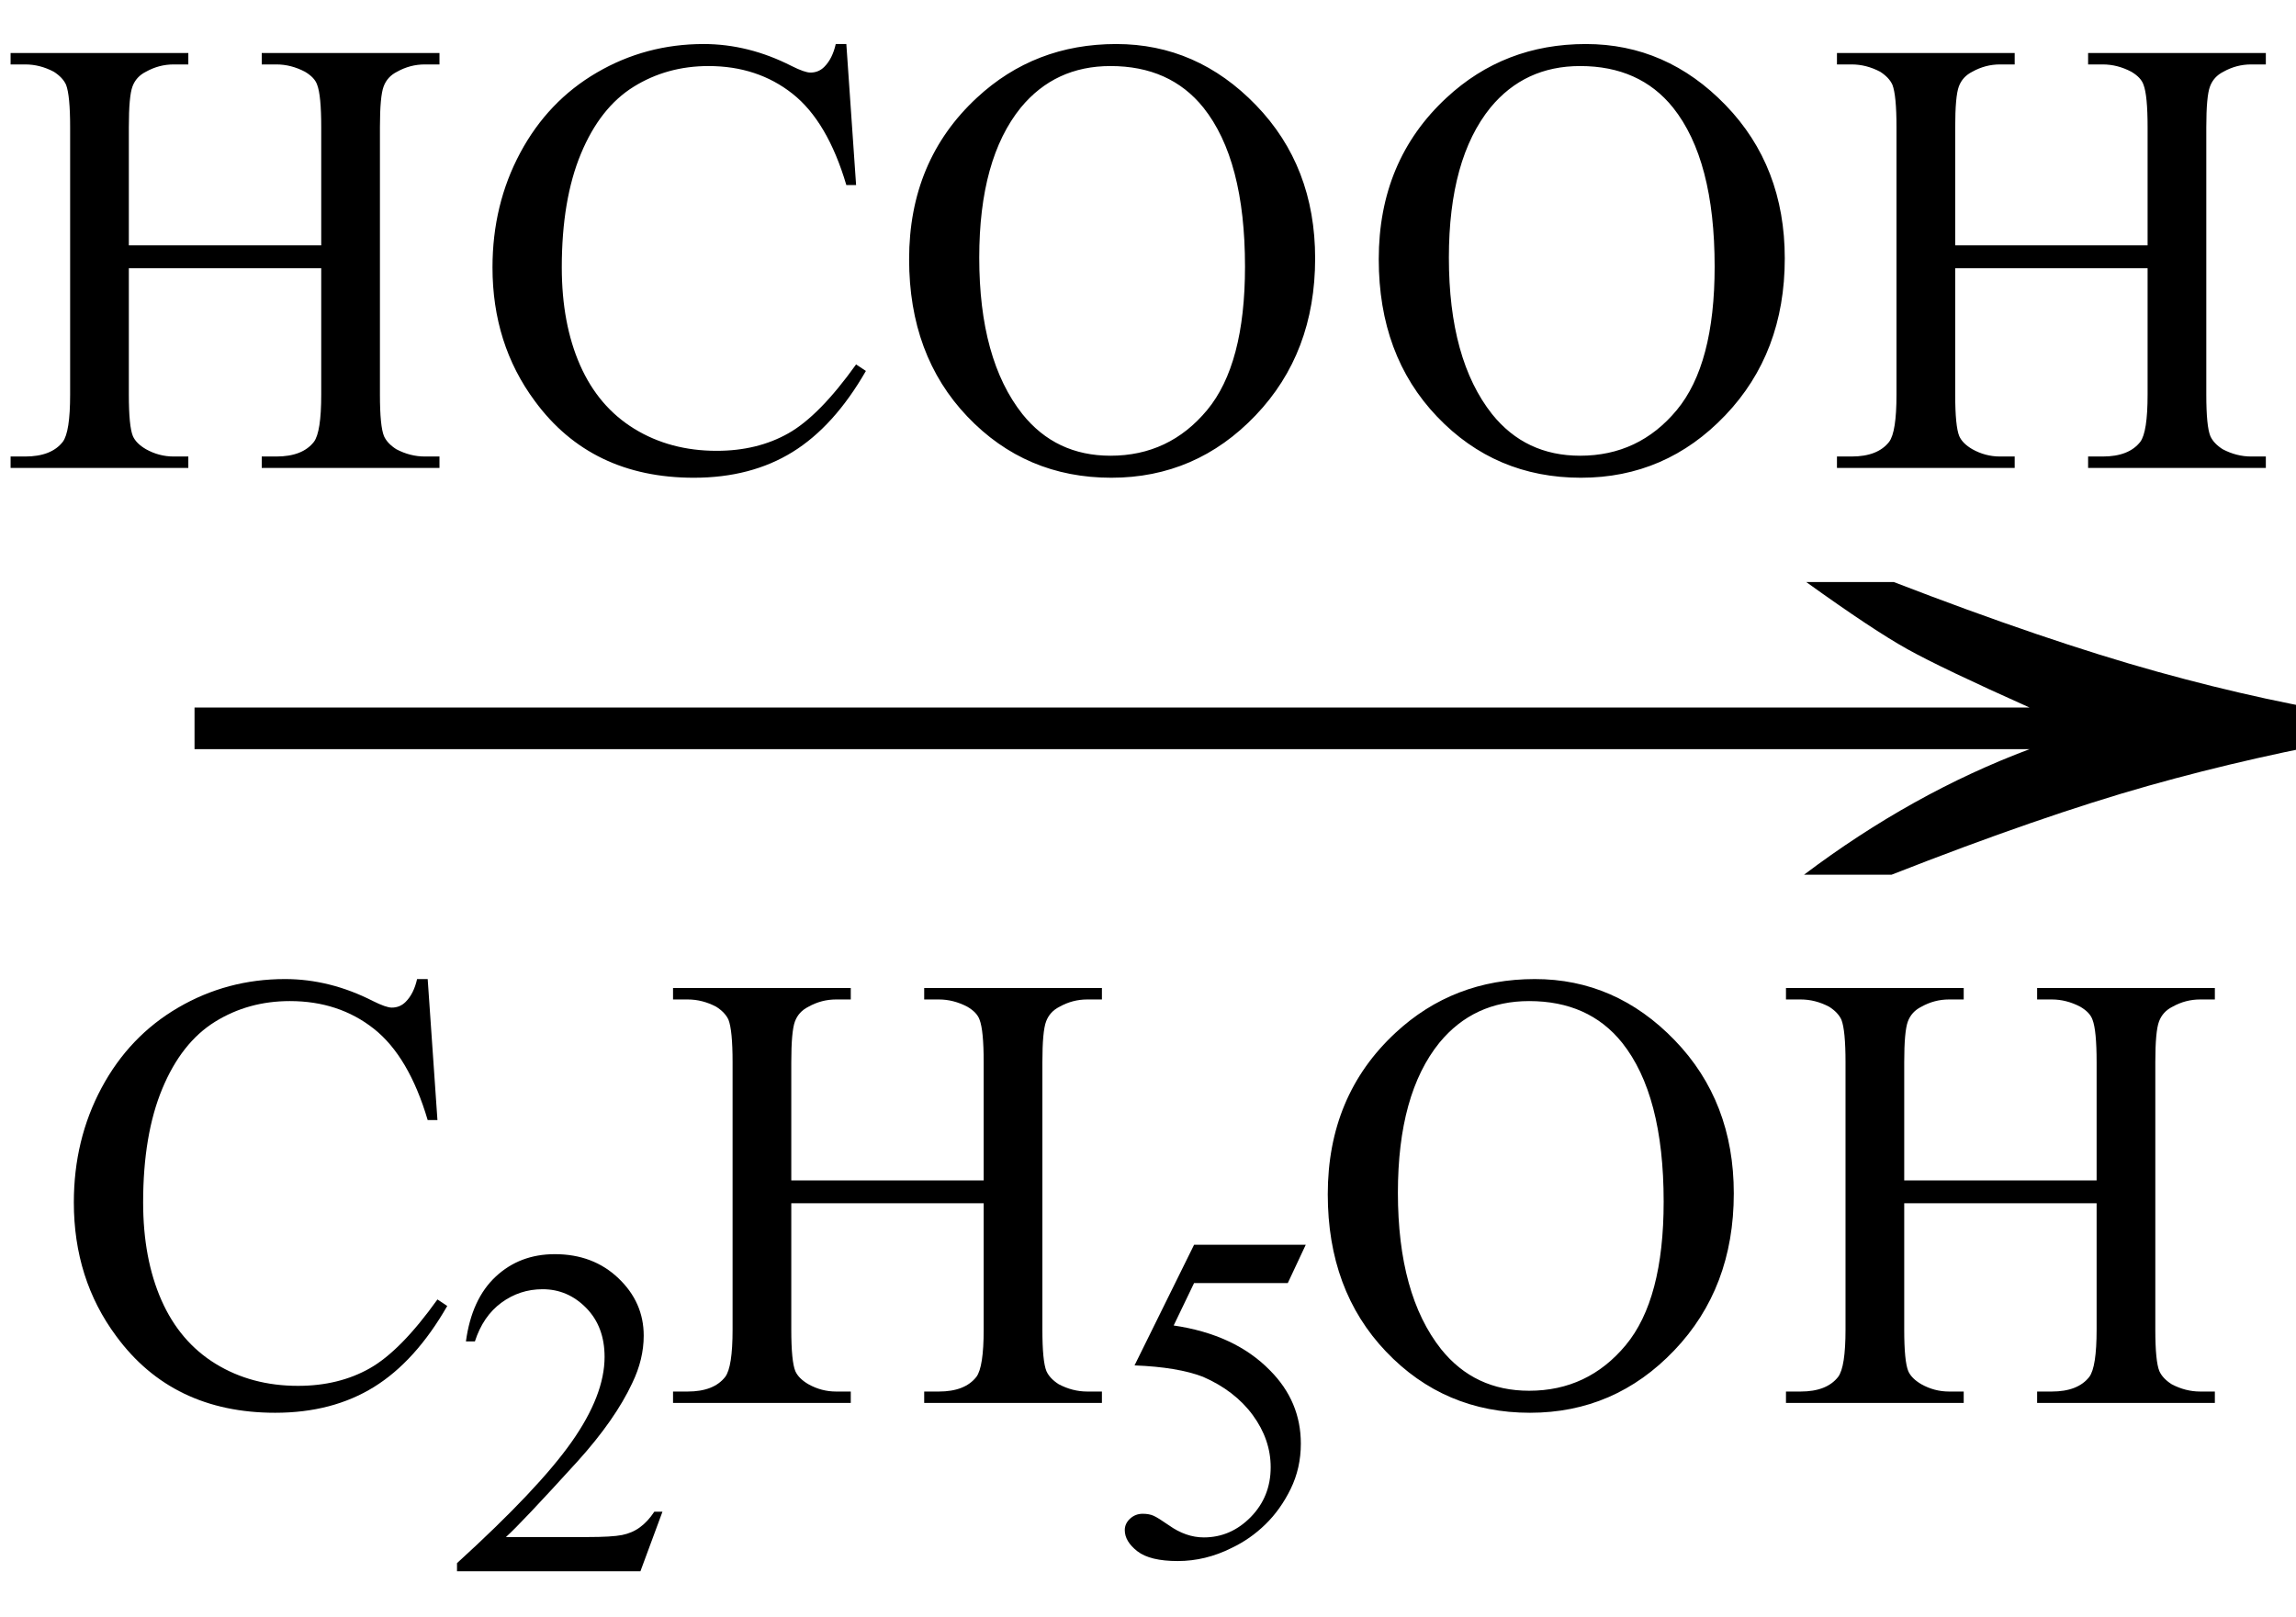 <svg xmlns="http://www.w3.org/2000/svg" xmlns:xlink="http://www.w3.org/1999/xlink" stroke-dasharray="none" shape-rendering="auto" font-family="'Dialog'" width="44" text-rendering="auto" fill-opacity="1" contentScriptType="text/ecmascript" color-interpolation="auto" color-rendering="auto" preserveAspectRatio="xMidYMid meet" font-size="12" fill="black" stroke="black" image-rendering="auto" stroke-miterlimit="10" zoomAndPan="magnify" version="1.0" stroke-linecap="square" stroke-linejoin="miter" contentStyleType="text/css" font-style="normal" height="31" stroke-width="1" stroke-dashoffset="0" font-weight="normal" stroke-opacity="1"><defs id="genericDefs"/><g><g text-rendering="optimizeLegibility" transform="translate(1.963,18) matrix(2.824,0,0,1,0,0)" color-rendering="optimizeQuality" color-interpolation="linearRGB" image-rendering="optimizeQuality"><path d="M12.156 -6.844 Q13.188 -5.719 13.945 -5.125 Q14.703 -4.531 15.375 -4.25 L15.375 -3.891 Q14.609 -3.516 13.883 -2.938 Q13.156 -2.359 12.141 -1.234 L11.547 -1.234 Q12.281 -2.797 13.078 -3.641 L0.625 -3.641 L0.625 -4.438 L13.078 -4.438 Q12.484 -5.188 12.25 -5.555 Q12.016 -5.922 11.562 -6.844 L12.156 -6.844 Z" stroke="none"/></g><g text-rendering="optimizeLegibility" transform="translate(0.977,26.891)" color-rendering="optimizeQuality" color-interpolation="linearRGB" image-rendering="optimizeQuality"><path d="M7.219 -8.125 L7.406 -5.422 L7.219 -5.422 Q6.859 -6.641 6.188 -7.172 Q5.516 -7.703 4.578 -7.703 Q3.781 -7.703 3.141 -7.305 Q2.5 -6.906 2.133 -6.023 Q1.766 -5.141 1.766 -3.844 Q1.766 -2.766 2.117 -1.969 Q2.469 -1.172 3.156 -0.75 Q3.844 -0.328 4.734 -0.328 Q5.516 -0.328 6.109 -0.664 Q6.703 -1 7.406 -1.984 L7.594 -1.859 Q6.984 -0.797 6.188 -0.305 Q5.391 0.188 4.297 0.188 Q2.328 0.188 1.25 -1.281 Q0.438 -2.375 0.438 -3.844 Q0.438 -5.047 0.969 -6.039 Q1.5 -7.031 2.438 -7.578 Q3.375 -8.125 4.484 -8.125 Q5.344 -8.125 6.172 -7.703 Q6.422 -7.578 6.531 -7.578 Q6.688 -7.578 6.797 -7.688 Q6.953 -7.844 7.016 -8.125 L7.219 -8.125 Z" stroke="none"/></g><g text-rendering="optimizeLegibility" transform="translate(8.57,30.117)" color-rendering="optimizeQuality" color-interpolation="linearRGB" image-rendering="optimizeQuality"><path d="M4.125 -1.141 L3.703 0 L0.188 0 L0.188 -0.156 Q1.75 -1.578 2.383 -2.477 Q3.016 -3.375 3.016 -4.109 Q3.016 -4.688 2.664 -5.047 Q2.312 -5.406 1.828 -5.406 Q1.391 -5.406 1.039 -5.148 Q0.688 -4.891 0.531 -4.406 L0.359 -4.406 Q0.469 -5.219 0.93 -5.648 Q1.391 -6.078 2.062 -6.078 Q2.797 -6.078 3.281 -5.617 Q3.766 -5.156 3.766 -4.516 Q3.766 -4.062 3.547 -3.609 Q3.219 -2.906 2.5 -2.109 Q1.406 -0.906 1.125 -0.656 L2.688 -0.656 Q3.156 -0.656 3.352 -0.695 Q3.547 -0.734 3.695 -0.844 Q3.844 -0.953 3.969 -1.141 L4.125 -1.141 Z" stroke="none"/></g><g text-rendering="optimizeLegibility" transform="translate(12.695,26.891)" color-rendering="optimizeQuality" color-interpolation="linearRGB" image-rendering="optimizeQuality"><path d="M2.469 -4.266 L6.156 -4.266 L6.156 -6.531 Q6.156 -7.141 6.078 -7.344 Q6.031 -7.484 5.844 -7.594 Q5.578 -7.734 5.297 -7.734 L5.016 -7.734 L5.016 -7.953 L8.422 -7.953 L8.422 -7.734 L8.141 -7.734 Q7.859 -7.734 7.609 -7.594 Q7.422 -7.5 7.352 -7.312 Q7.281 -7.125 7.281 -6.531 L7.281 -1.406 Q7.281 -0.797 7.359 -0.609 Q7.422 -0.469 7.594 -0.359 Q7.859 -0.219 8.141 -0.219 L8.422 -0.219 L8.422 0 L5.016 0 L5.016 -0.219 L5.297 -0.219 Q5.797 -0.219 6.016 -0.5 Q6.156 -0.688 6.156 -1.406 L6.156 -3.828 L2.469 -3.828 L2.469 -1.406 Q2.469 -0.797 2.547 -0.609 Q2.609 -0.469 2.797 -0.359 Q3.047 -0.219 3.328 -0.219 L3.609 -0.219 L3.609 0 L0.203 0 L0.203 -0.219 L0.484 -0.219 Q0.984 -0.219 1.203 -0.5 Q1.344 -0.688 1.344 -1.406 L1.344 -6.531 Q1.344 -7.141 1.266 -7.344 Q1.203 -7.484 1.031 -7.594 Q0.766 -7.734 0.484 -7.734 L0.203 -7.734 L0.203 -7.953 L3.609 -7.953 L3.609 -7.734 L3.328 -7.734 Q3.047 -7.734 2.797 -7.594 Q2.609 -7.5 2.539 -7.312 Q2.469 -7.125 2.469 -6.531 L2.469 -4.266 Z" stroke="none"/></g><g text-rendering="optimizeLegibility" transform="translate(21.117,29.812)" color-rendering="optimizeQuality" color-interpolation="linearRGB" image-rendering="optimizeQuality"><path d="M3.906 -5.953 L3.562 -5.219 L1.766 -5.219 L1.375 -4.406 Q2.547 -4.234 3.219 -3.547 Q3.812 -2.953 3.812 -2.141 Q3.812 -1.672 3.617 -1.273 Q3.422 -0.875 3.133 -0.594 Q2.844 -0.312 2.484 -0.141 Q1.984 0.109 1.453 0.109 Q0.922 0.109 0.68 -0.078 Q0.438 -0.266 0.438 -0.484 Q0.438 -0.609 0.539 -0.703 Q0.641 -0.797 0.781 -0.797 Q0.906 -0.797 0.992 -0.758 Q1.078 -0.719 1.281 -0.578 Q1.609 -0.344 1.953 -0.344 Q2.469 -0.344 2.852 -0.734 Q3.234 -1.125 3.234 -1.688 Q3.234 -2.219 2.891 -2.688 Q2.547 -3.156 1.938 -3.422 Q1.453 -3.609 0.625 -3.641 L1.766 -5.953 L3.906 -5.953 Z" stroke="none"/></g><g text-rendering="optimizeLegibility" transform="translate(25.023,26.891)" color-rendering="optimizeQuality" color-interpolation="linearRGB" image-rendering="optimizeQuality"><path d="M4.391 -8.125 Q5.938 -8.125 7.07 -6.953 Q8.203 -5.781 8.203 -4.016 Q8.203 -2.203 7.062 -1.008 Q5.922 0.188 4.297 0.188 Q2.656 0.188 1.539 -0.984 Q0.422 -2.156 0.422 -4 Q0.422 -5.891 1.719 -7.094 Q2.828 -8.125 4.391 -8.125 ZM4.281 -7.703 Q3.219 -7.703 2.562 -6.906 Q1.766 -5.922 1.766 -4.031 Q1.766 -2.078 2.594 -1.031 Q3.234 -0.234 4.281 -0.234 Q5.406 -0.234 6.133 -1.109 Q6.859 -1.984 6.859 -3.859 Q6.859 -5.906 6.062 -6.906 Q5.422 -7.703 4.281 -7.703 ZM11.469 -4.266 L15.156 -4.266 L15.156 -6.531 Q15.156 -7.141 15.078 -7.344 Q15.031 -7.484 14.844 -7.594 Q14.578 -7.734 14.297 -7.734 L14.016 -7.734 L14.016 -7.953 L17.422 -7.953 L17.422 -7.734 L17.141 -7.734 Q16.859 -7.734 16.609 -7.594 Q16.422 -7.5 16.352 -7.312 Q16.281 -7.125 16.281 -6.531 L16.281 -1.406 Q16.281 -0.797 16.359 -0.609 Q16.422 -0.469 16.594 -0.359 Q16.859 -0.219 17.141 -0.219 L17.422 -0.219 L17.422 0 L14.016 0 L14.016 -0.219 L14.297 -0.219 Q14.797 -0.219 15.016 -0.5 Q15.156 -0.688 15.156 -1.406 L15.156 -3.828 L11.469 -3.828 L11.469 -1.406 Q11.469 -0.797 11.547 -0.609 Q11.609 -0.469 11.797 -0.359 Q12.047 -0.219 12.328 -0.219 L12.609 -0.219 L12.609 0 L9.203 0 L9.203 -0.219 L9.484 -0.219 Q9.984 -0.219 10.203 -0.5 Q10.344 -0.688 10.344 -1.406 L10.344 -6.531 Q10.344 -7.141 10.266 -7.344 Q10.203 -7.484 10.031 -7.594 Q9.766 -7.734 9.484 -7.734 L9.203 -7.734 L9.203 -7.953 L12.609 -7.953 L12.609 -7.734 L12.328 -7.734 Q12.047 -7.734 11.797 -7.594 Q11.609 -7.5 11.539 -7.312 Q11.469 -7.125 11.469 -6.531 L11.469 -4.266 Z" stroke="none"/></g><g text-rendering="optimizeLegibility" transform="translate(0,8.969)" color-rendering="optimizeQuality" color-interpolation="linearRGB" image-rendering="optimizeQuality"><path d="M2.469 -4.266 L6.156 -4.266 L6.156 -6.531 Q6.156 -7.141 6.078 -7.344 Q6.031 -7.484 5.844 -7.594 Q5.578 -7.734 5.297 -7.734 L5.016 -7.734 L5.016 -7.953 L8.422 -7.953 L8.422 -7.734 L8.141 -7.734 Q7.859 -7.734 7.609 -7.594 Q7.422 -7.5 7.352 -7.312 Q7.281 -7.125 7.281 -6.531 L7.281 -1.406 Q7.281 -0.797 7.359 -0.609 Q7.422 -0.469 7.594 -0.359 Q7.859 -0.219 8.141 -0.219 L8.422 -0.219 L8.422 0 L5.016 0 L5.016 -0.219 L5.297 -0.219 Q5.797 -0.219 6.016 -0.5 Q6.156 -0.688 6.156 -1.406 L6.156 -3.828 L2.469 -3.828 L2.469 -1.406 Q2.469 -0.797 2.547 -0.609 Q2.609 -0.469 2.797 -0.359 Q3.047 -0.219 3.328 -0.219 L3.609 -0.219 L3.609 0 L0.203 0 L0.203 -0.219 L0.484 -0.219 Q0.984 -0.219 1.203 -0.5 Q1.344 -0.688 1.344 -1.406 L1.344 -6.531 Q1.344 -7.141 1.266 -7.344 Q1.203 -7.484 1.031 -7.594 Q0.766 -7.734 0.484 -7.734 L0.203 -7.734 L0.203 -7.953 L3.609 -7.953 L3.609 -7.734 L3.328 -7.734 Q3.047 -7.734 2.797 -7.594 Q2.609 -7.5 2.539 -7.312 Q2.469 -7.125 2.469 -6.531 L2.469 -4.266 ZM16.219 -8.125 L16.406 -5.422 L16.219 -5.422 Q15.859 -6.641 15.188 -7.172 Q14.516 -7.703 13.578 -7.703 Q12.781 -7.703 12.141 -7.305 Q11.5 -6.906 11.133 -6.023 Q10.766 -5.141 10.766 -3.844 Q10.766 -2.766 11.117 -1.969 Q11.469 -1.172 12.156 -0.75 Q12.844 -0.328 13.734 -0.328 Q14.516 -0.328 15.109 -0.664 Q15.703 -1 16.406 -1.984 L16.594 -1.859 Q15.984 -0.797 15.188 -0.305 Q14.391 0.188 13.297 0.188 Q11.328 0.188 10.25 -1.281 Q9.438 -2.375 9.438 -3.844 Q9.438 -5.047 9.969 -6.039 Q10.5 -7.031 11.438 -7.578 Q12.375 -8.125 13.484 -8.125 Q14.344 -8.125 15.172 -7.703 Q15.422 -7.578 15.531 -7.578 Q15.688 -7.578 15.797 -7.688 Q15.953 -7.844 16.016 -8.125 L16.219 -8.125 ZM21.391 -8.125 Q22.938 -8.125 24.07 -6.953 Q25.203 -5.781 25.203 -4.016 Q25.203 -2.203 24.062 -1.008 Q22.922 0.188 21.297 0.188 Q19.656 0.188 18.539 -0.984 Q17.422 -2.156 17.422 -4 Q17.422 -5.891 18.719 -7.094 Q19.828 -8.125 21.391 -8.125 ZM21.281 -7.703 Q20.219 -7.703 19.562 -6.906 Q18.766 -5.922 18.766 -4.031 Q18.766 -2.078 19.594 -1.031 Q20.234 -0.234 21.281 -0.234 Q22.406 -0.234 23.133 -1.109 Q23.859 -1.984 23.859 -3.859 Q23.859 -5.906 23.062 -6.906 Q22.422 -7.703 21.281 -7.703 ZM30.391 -8.125 Q31.938 -8.125 33.07 -6.953 Q34.203 -5.781 34.203 -4.016 Q34.203 -2.203 33.062 -1.008 Q31.922 0.188 30.297 0.188 Q28.656 0.188 27.539 -0.984 Q26.422 -2.156 26.422 -4 Q26.422 -5.891 27.719 -7.094 Q28.828 -8.125 30.391 -8.125 ZM30.281 -7.703 Q29.219 -7.703 28.562 -6.906 Q27.766 -5.922 27.766 -4.031 Q27.766 -2.078 28.594 -1.031 Q29.234 -0.234 30.281 -0.234 Q31.406 -0.234 32.133 -1.109 Q32.859 -1.984 32.859 -3.859 Q32.859 -5.906 32.062 -6.906 Q31.422 -7.703 30.281 -7.703 ZM37.469 -4.266 L41.156 -4.266 L41.156 -6.531 Q41.156 -7.141 41.078 -7.344 Q41.031 -7.484 40.844 -7.594 Q40.578 -7.734 40.297 -7.734 L40.016 -7.734 L40.016 -7.953 L43.422 -7.953 L43.422 -7.734 L43.141 -7.734 Q42.859 -7.734 42.609 -7.594 Q42.422 -7.5 42.352 -7.312 Q42.281 -7.125 42.281 -6.531 L42.281 -1.406 Q42.281 -0.797 42.359 -0.609 Q42.422 -0.469 42.594 -0.359 Q42.859 -0.219 43.141 -0.219 L43.422 -0.219 L43.422 0 L40.016 0 L40.016 -0.219 L40.297 -0.219 Q40.797 -0.219 41.016 -0.5 Q41.156 -0.688 41.156 -1.406 L41.156 -3.828 L37.469 -3.828 L37.469 -1.406 Q37.469 -0.797 37.547 -0.609 Q37.609 -0.469 37.797 -0.359 Q38.047 -0.219 38.328 -0.219 L38.609 -0.219 L38.609 0 L35.203 0 L35.203 -0.219 L35.484 -0.219 Q35.984 -0.219 36.203 -0.5 Q36.344 -0.688 36.344 -1.406 L36.344 -6.531 Q36.344 -7.141 36.266 -7.344 Q36.203 -7.484 36.031 -7.594 Q35.766 -7.734 35.484 -7.734 L35.203 -7.734 L35.203 -7.953 L38.609 -7.953 L38.609 -7.734 L38.328 -7.734 Q38.047 -7.734 37.797 -7.594 Q37.609 -7.5 37.539 -7.312 Q37.469 -7.125 37.469 -6.531 L37.469 -4.266 Z" stroke="none"/></g></g></svg>